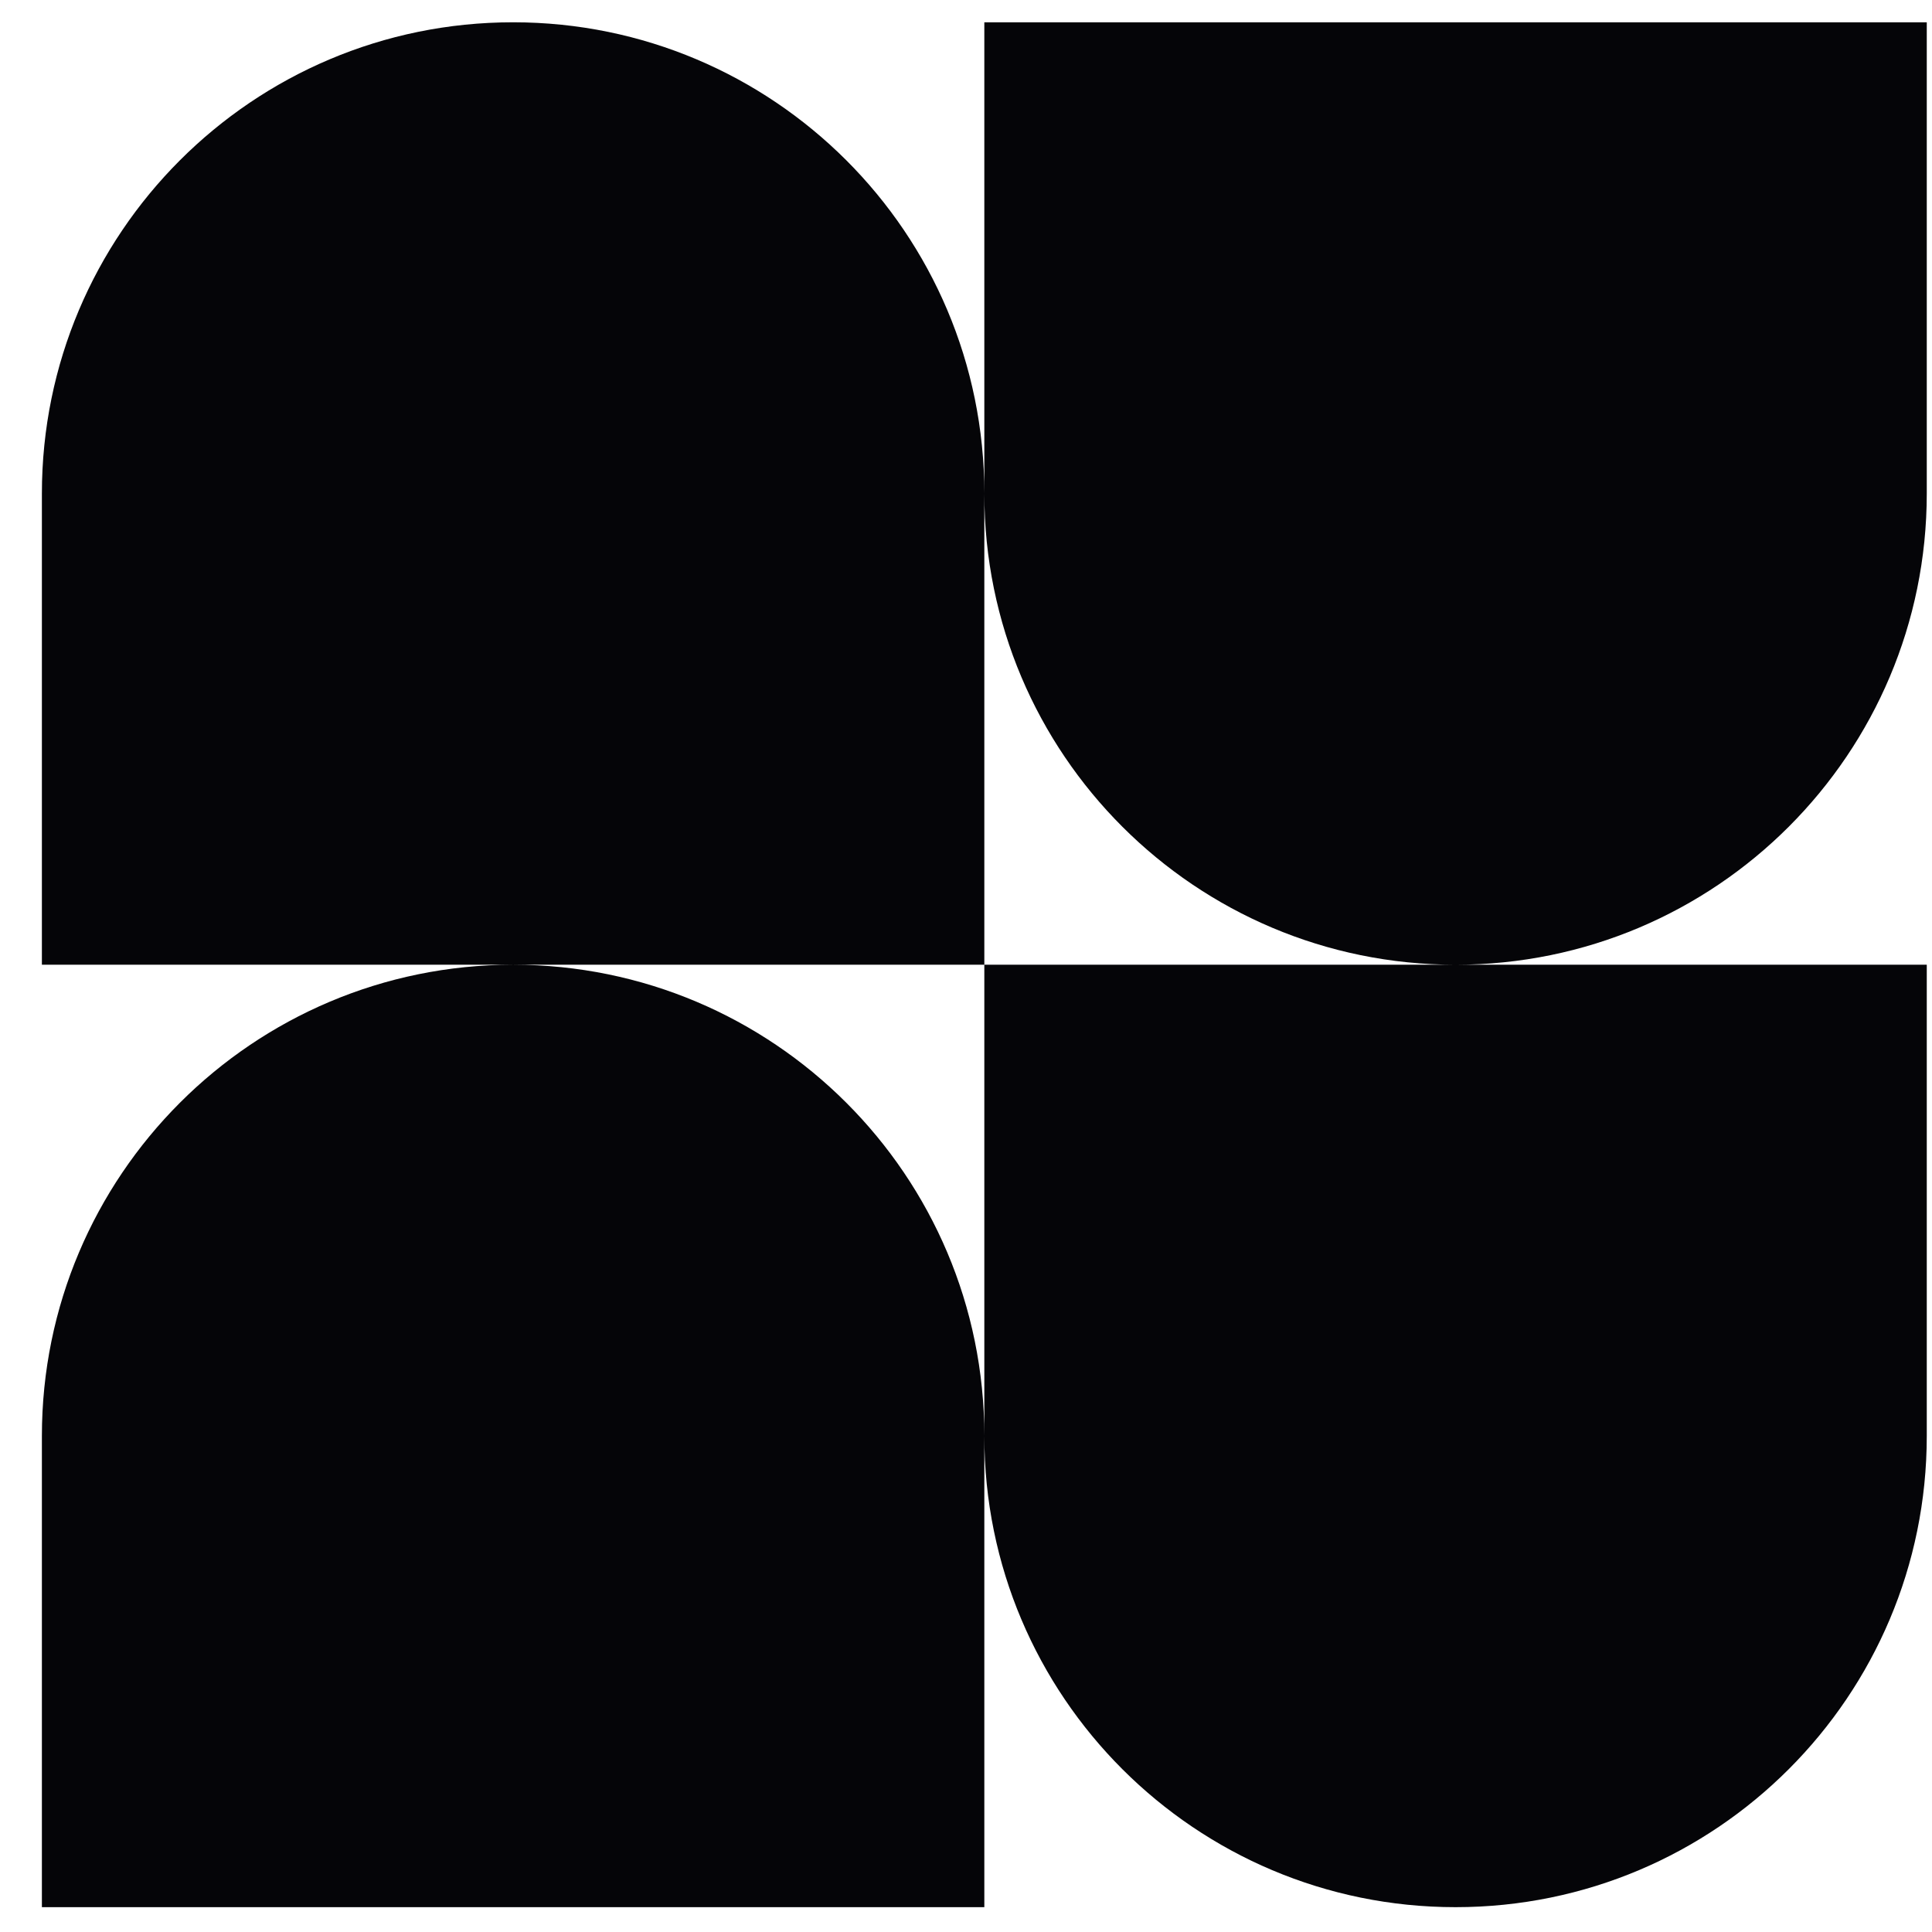 <svg width="41" height="41" viewBox="0 0 41 41" fill="none" xmlns="http://www.w3.org/2000/svg">
<g clip-path="url(#clip0_323_112)">
<path d="M40.889 10.473V0.473H20.889V10.473C20.889 4.945 16.407 0.473 10.889 0.473C5.361 0.473 0.889 4.956 0.889 10.473V20.473H10.889C5.361 20.473 0.889 24.956 0.889 30.473V40.473H20.889V30.473C20.889 36.002 25.372 40.473 30.889 40.473C36.418 40.473 40.889 35.991 40.889 30.473V20.473H30.889C36.418 20.473 40.889 15.991 40.889 10.473ZM20.889 20.473V30.473C20.889 24.945 16.407 20.473 10.889 20.473H20.889V10.473C20.889 16.002 25.372 20.473 30.889 20.473H20.889Z" fill="#050508"/>
</g>
<defs>
<clipPath id="clip0_323_112">
<rect width="40" height="40" fill="white" transform="translate(0.889 0.473)"/>
</clipPath>
</defs>
</svg>

